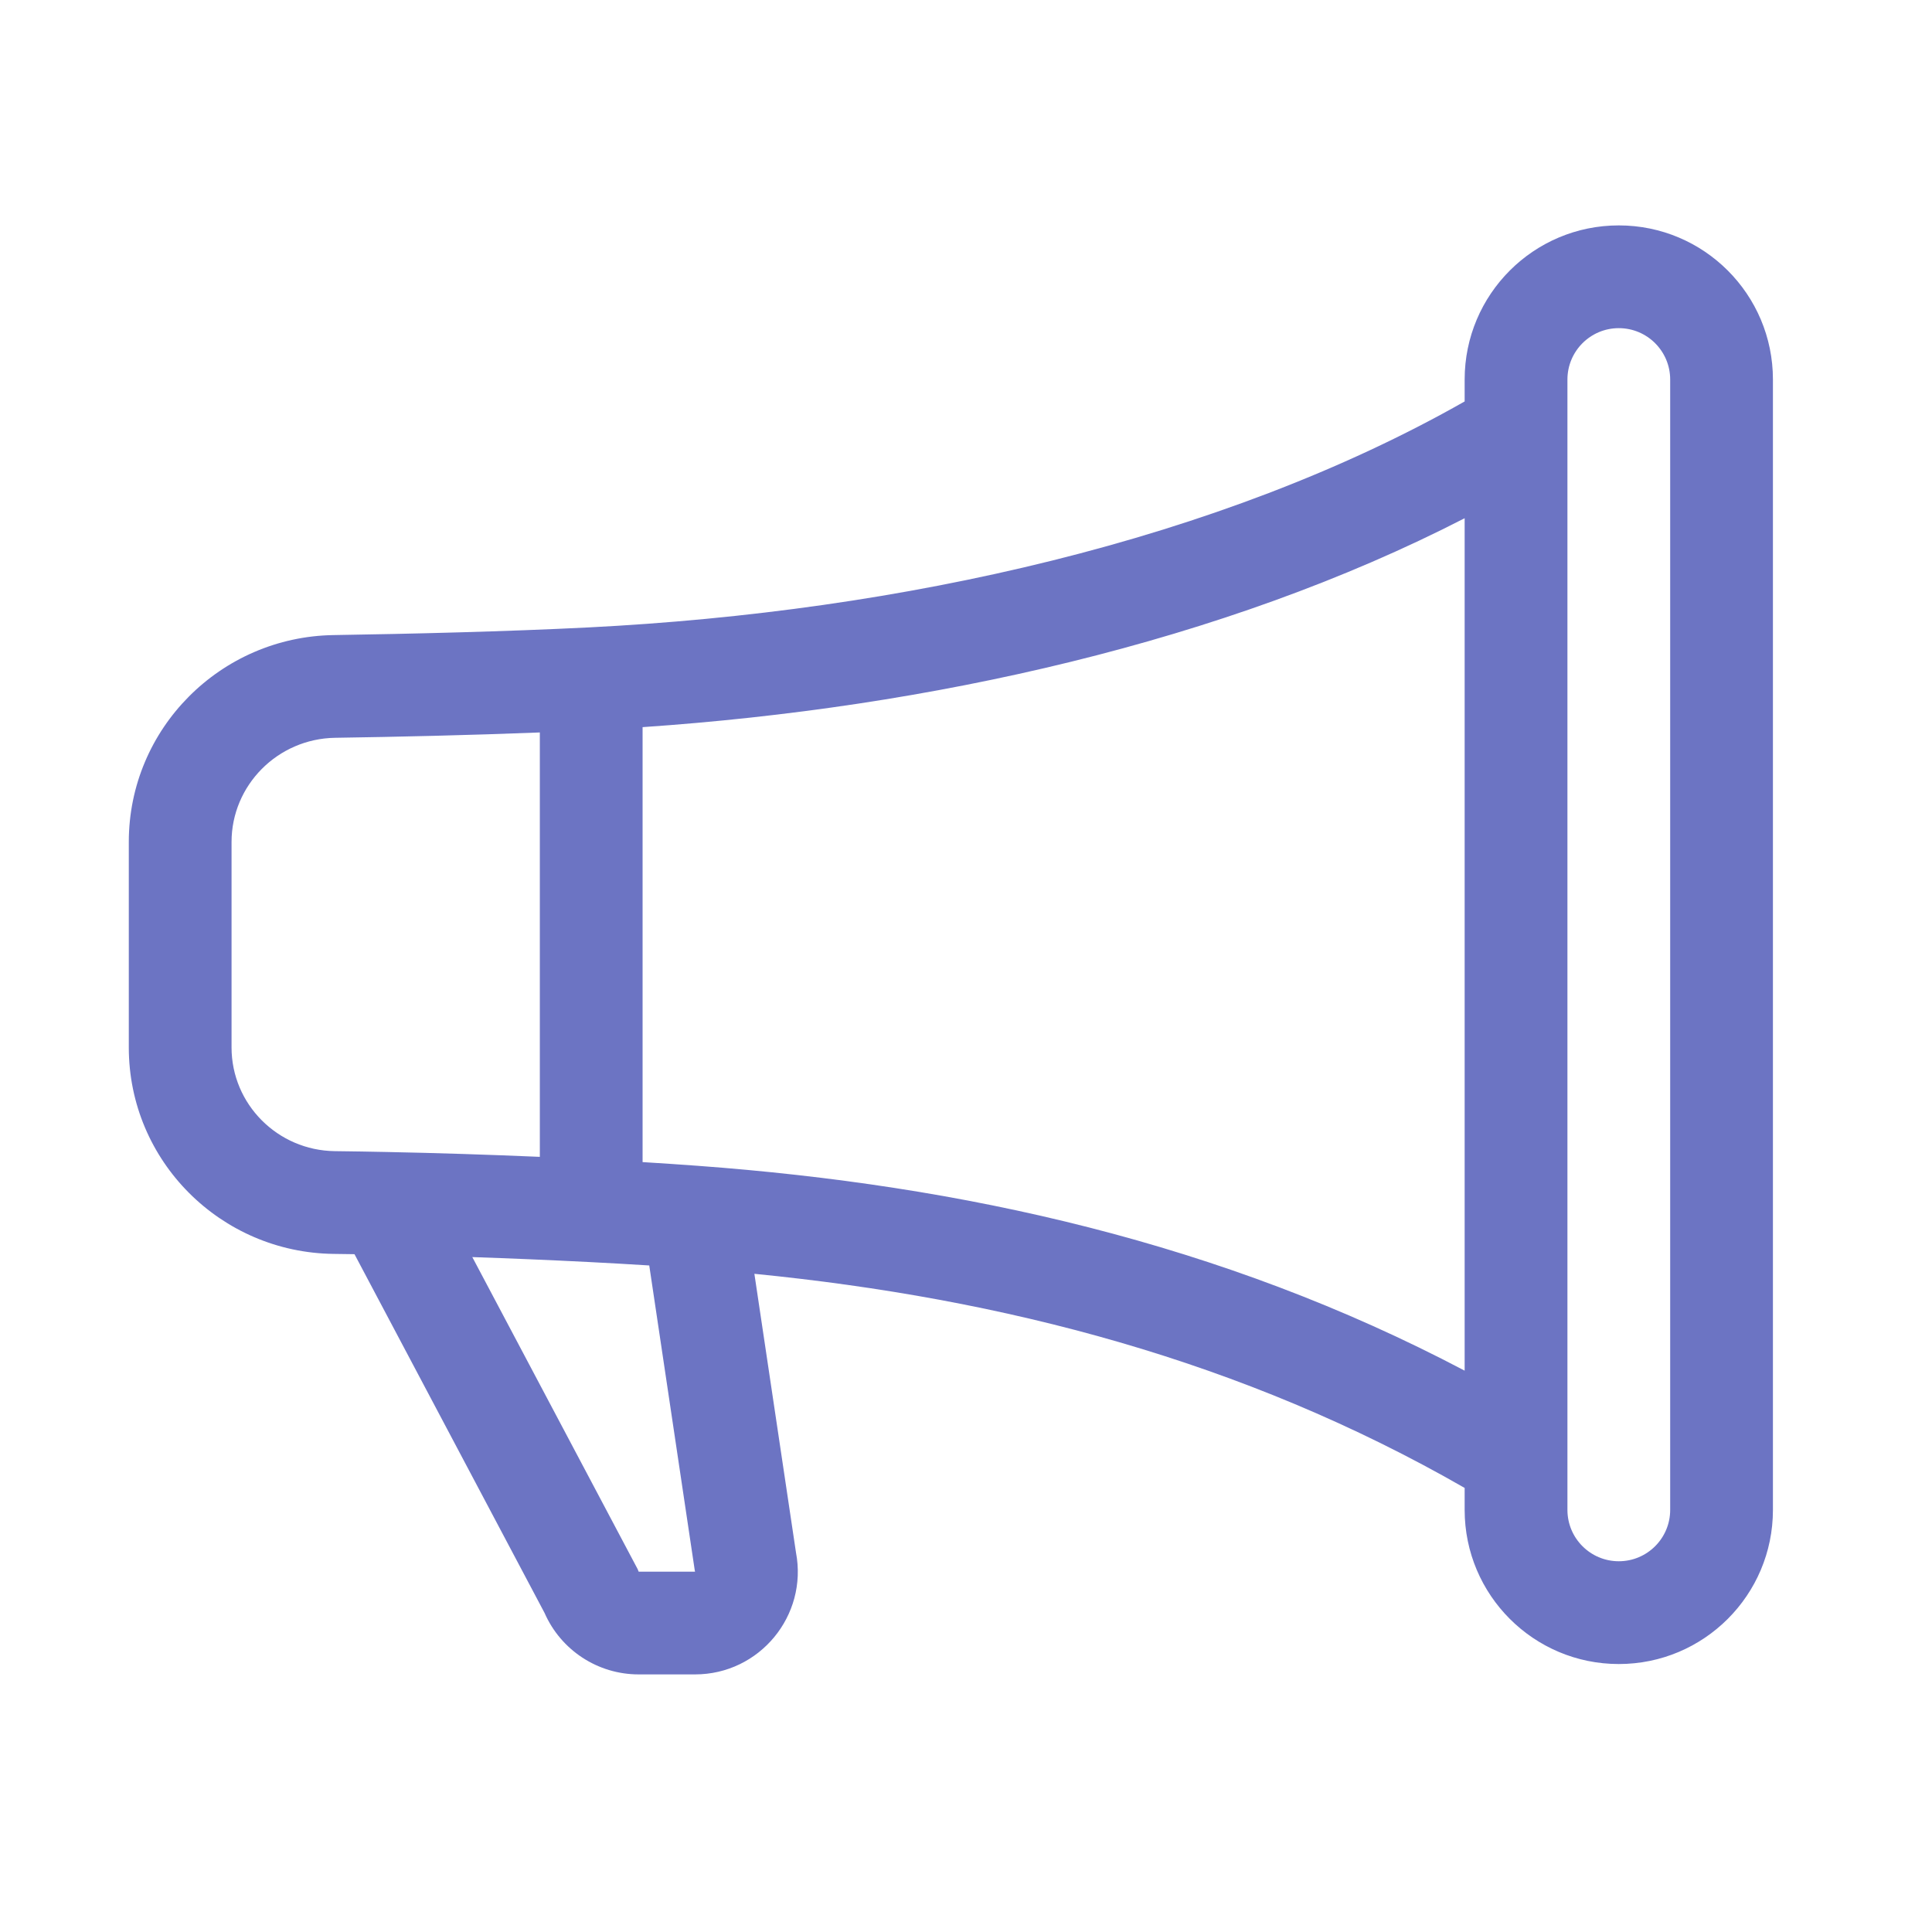 <svg width="60" height="60" viewBox="0 0 60 60" fill="none" xmlns="http://www.w3.org/2000/svg">
<path d="M45.486 11.787C45.486 9.143 47.63 7 50.273 7C52.917 7 55.06 9.143 55.06 11.787V46.891C55.06 49.535 52.917 51.678 50.273 51.678C47.63 51.678 45.486 49.535 45.486 46.891V46.209C38.587 42.248 31.159 40.325 23.428 39.559L24.72 48.215C25.093 50.175 23.589 52 21.585 52H19.834C18.564 52 17.419 51.248 16.911 50.09L11.009 38.95C10.794 38.946 10.579 38.944 10.364 38.941C6.858 38.9 4 36.06 4 32.53V26.148C4 22.619 6.856 19.777 10.357 19.723C12.761 19.685 15.698 19.615 18.28 19.485C27.993 18.994 37.901 16.776 45.486 12.467V11.787ZM48.678 11.787V46.891C48.678 47.772 49.392 48.486 50.273 48.486C51.155 48.486 51.869 47.772 51.869 46.891V11.787C51.869 10.906 51.155 10.191 50.273 10.191C49.392 10.191 48.678 10.906 48.678 11.787ZM45.486 16.094C38.005 19.942 28.865 21.973 19.956 22.582V36.09C20.531 36.125 21.102 36.163 21.669 36.205C29.866 36.809 37.924 38.582 45.486 42.567V16.094ZM16.765 35.927V22.747C14.593 22.833 12.324 22.884 10.407 22.913C8.621 22.941 7.191 24.389 7.191 26.148V32.53C7.191 34.288 8.619 35.729 10.401 35.75C10.938 35.756 11.474 35.765 12.01 35.776C13.597 35.808 15.181 35.859 16.765 35.927ZM14.668 39.04L19.803 48.731L19.834 48.809L21.585 48.809L21.576 48.766L20.163 39.3C19.541 39.261 18.913 39.225 18.28 39.193C17.076 39.132 15.872 39.081 14.668 39.04Z" fill="#6C74C3"/>
</svg>